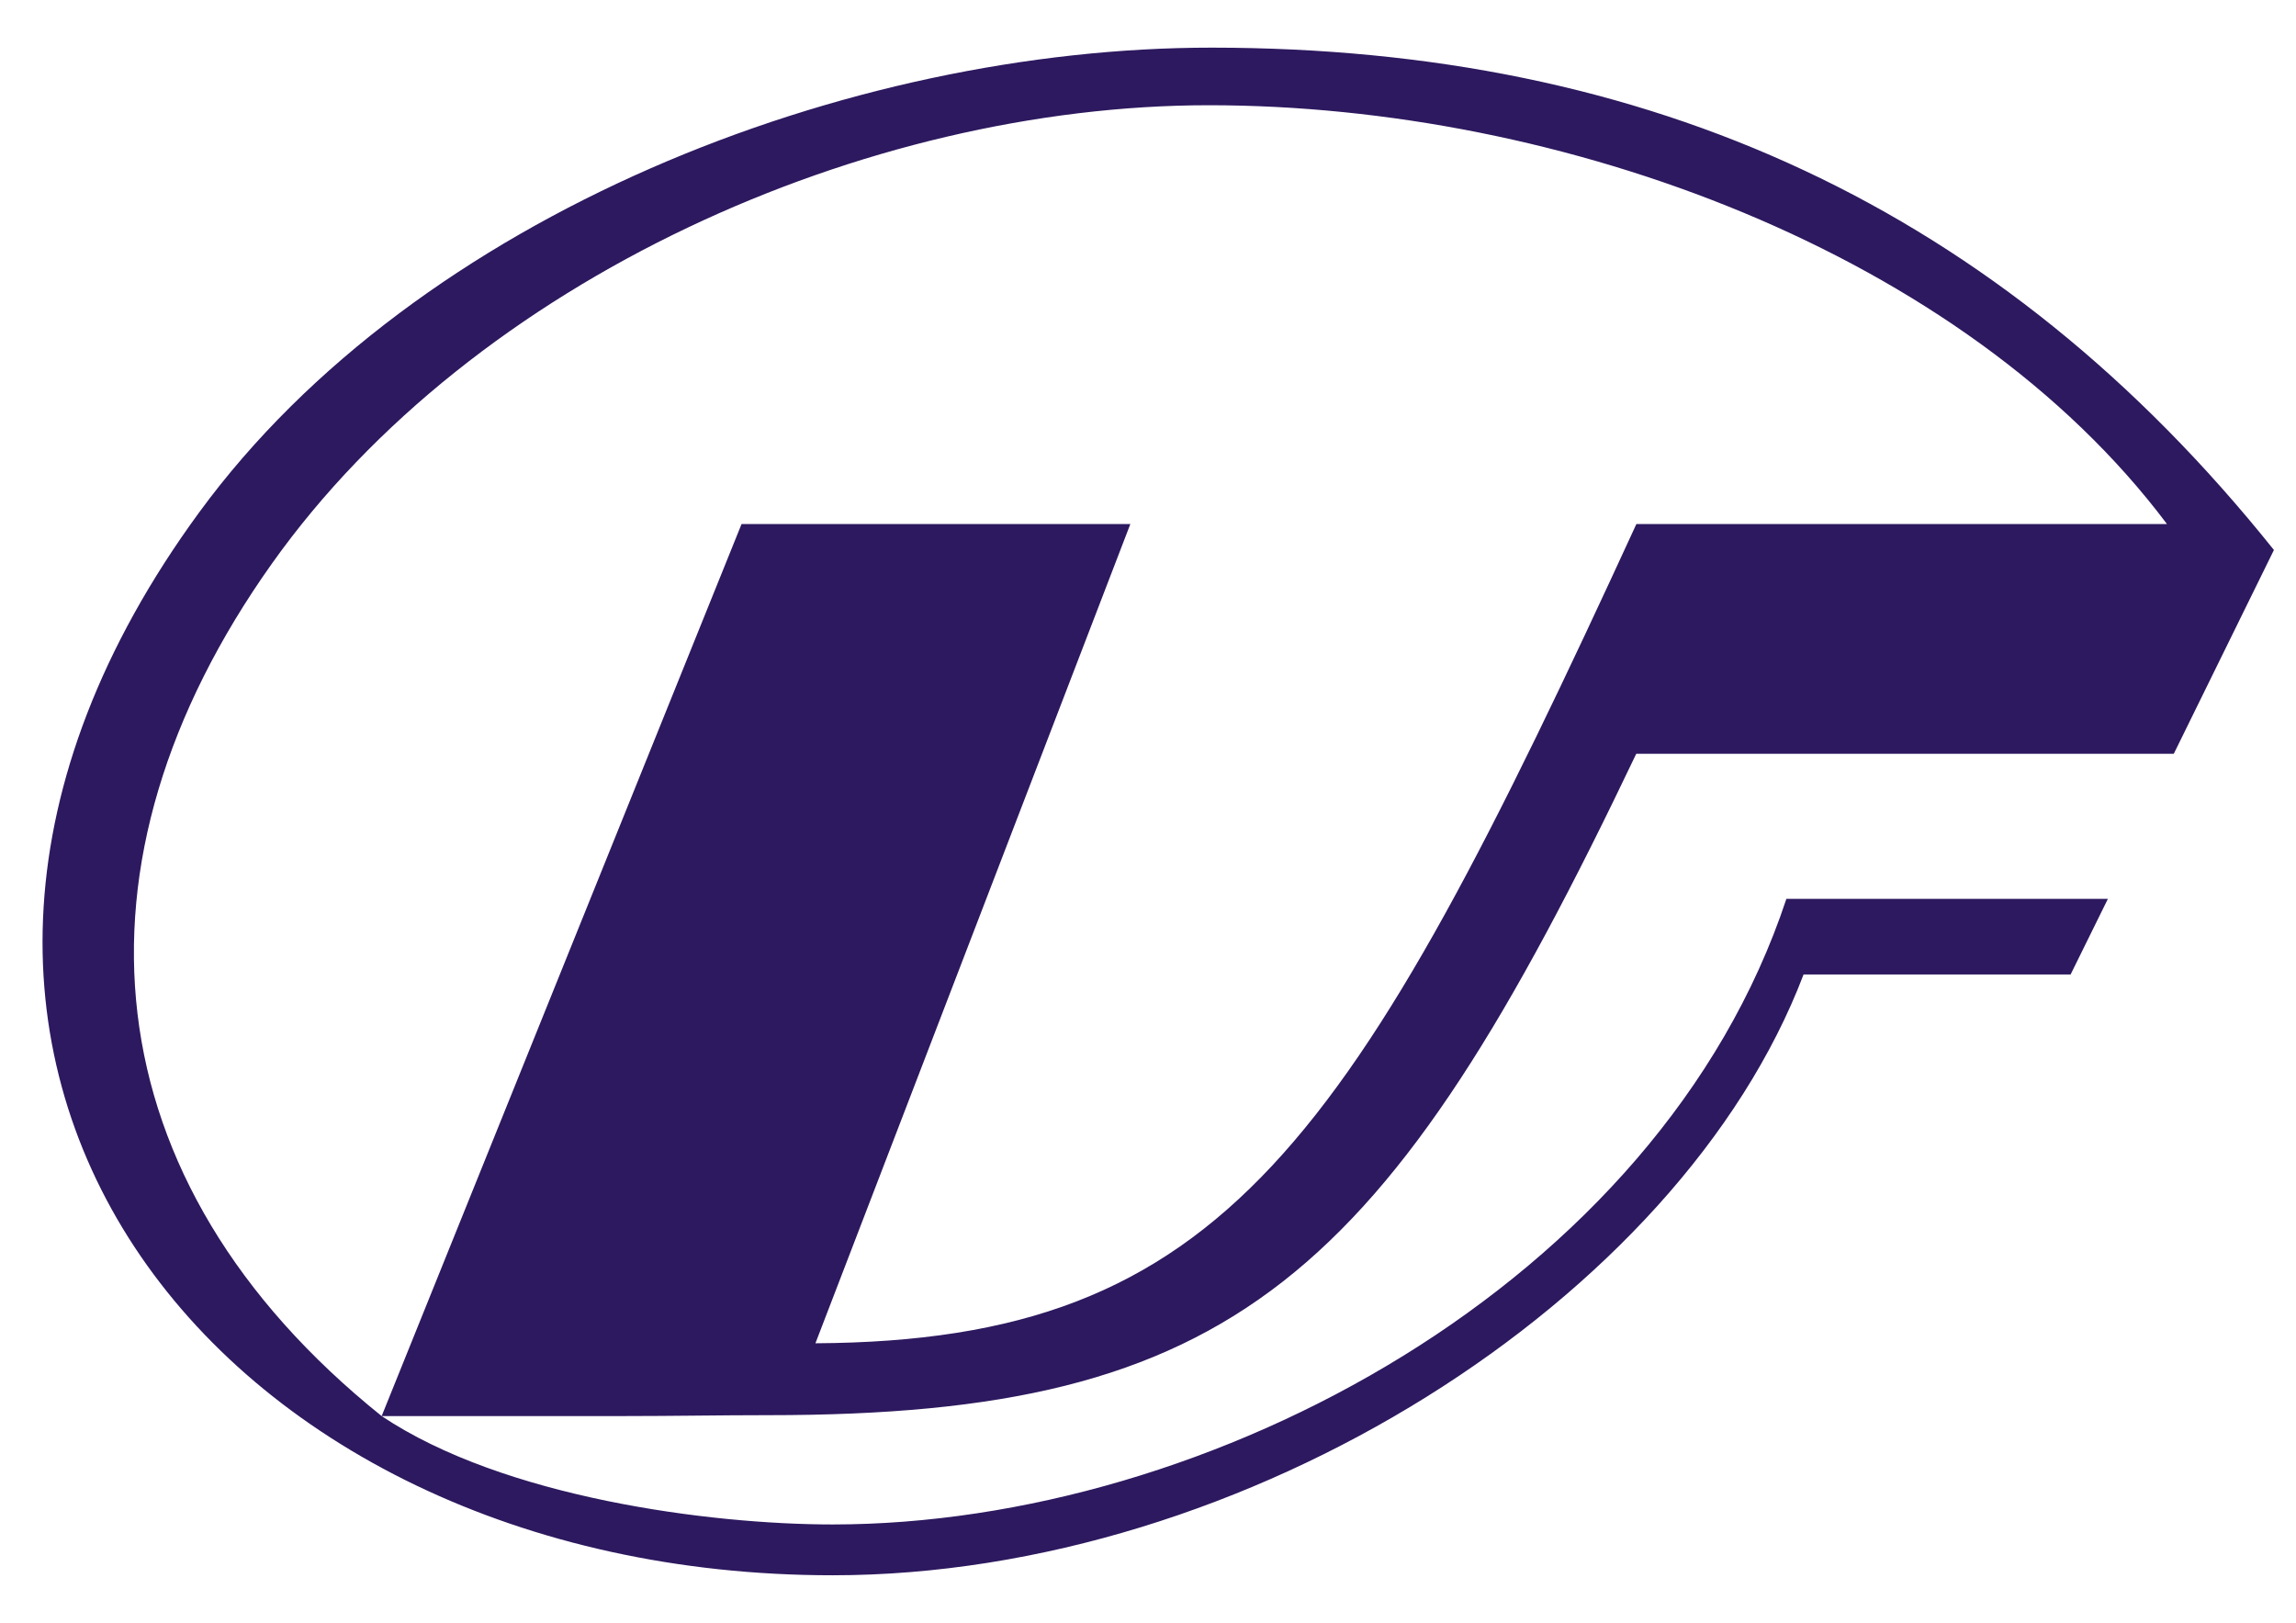<svg xml:space="preserve" width="179mm" height="478.11" style="shape-rendering:geometricPrecision;text-rendering:geometricPrecision;image-rendering:optimizeQuality;fill-rule:evenodd;clip-rule:evenodd" viewBox="0 0 17900 12650" xmlns="http://www.w3.org/2000/svg"><path d="M1553.9 3992.59C3253.35 1671.48 6611.93 370.16 9447.29 371.4c3409.02 1.4 6142.01 1243.32 8280.62 3915.88l-780.79 1588.81-4190.74.02c-1952.07 4096.76-3139.74 5155.48-6763.84 5155.48-370.75 0-749.43 7.04-1127.59 7.04l-1889.49.04c949.11 635.37 2556.08 844.92 3515.71 844.92 2934.63 0 6441.89-1874.74 7435.87-4876.84h2506.54l-290.75 589.64h-2081.87c-965.71 2536.91-4352.08 4683.28-7569.29 4683.28-4839.53 0-8030.27-4063.3-4937.77-8287.08zM5781.32 4085H8812.4l-2455.18 6386.23c3188.41-18.21 4174.71-1546.77 6400.34-6386.25l4136.52.02C15304.87 1968.65 12177.25 820.33 9424.61 820.33c-2674.07 0-5728.88 1354.65-7304.72 3573.09-1654.04 2328.54-1425.46 4813.16 855.57 6645.25L5781.32 4085z" style="fill:#2d195f"/></svg>